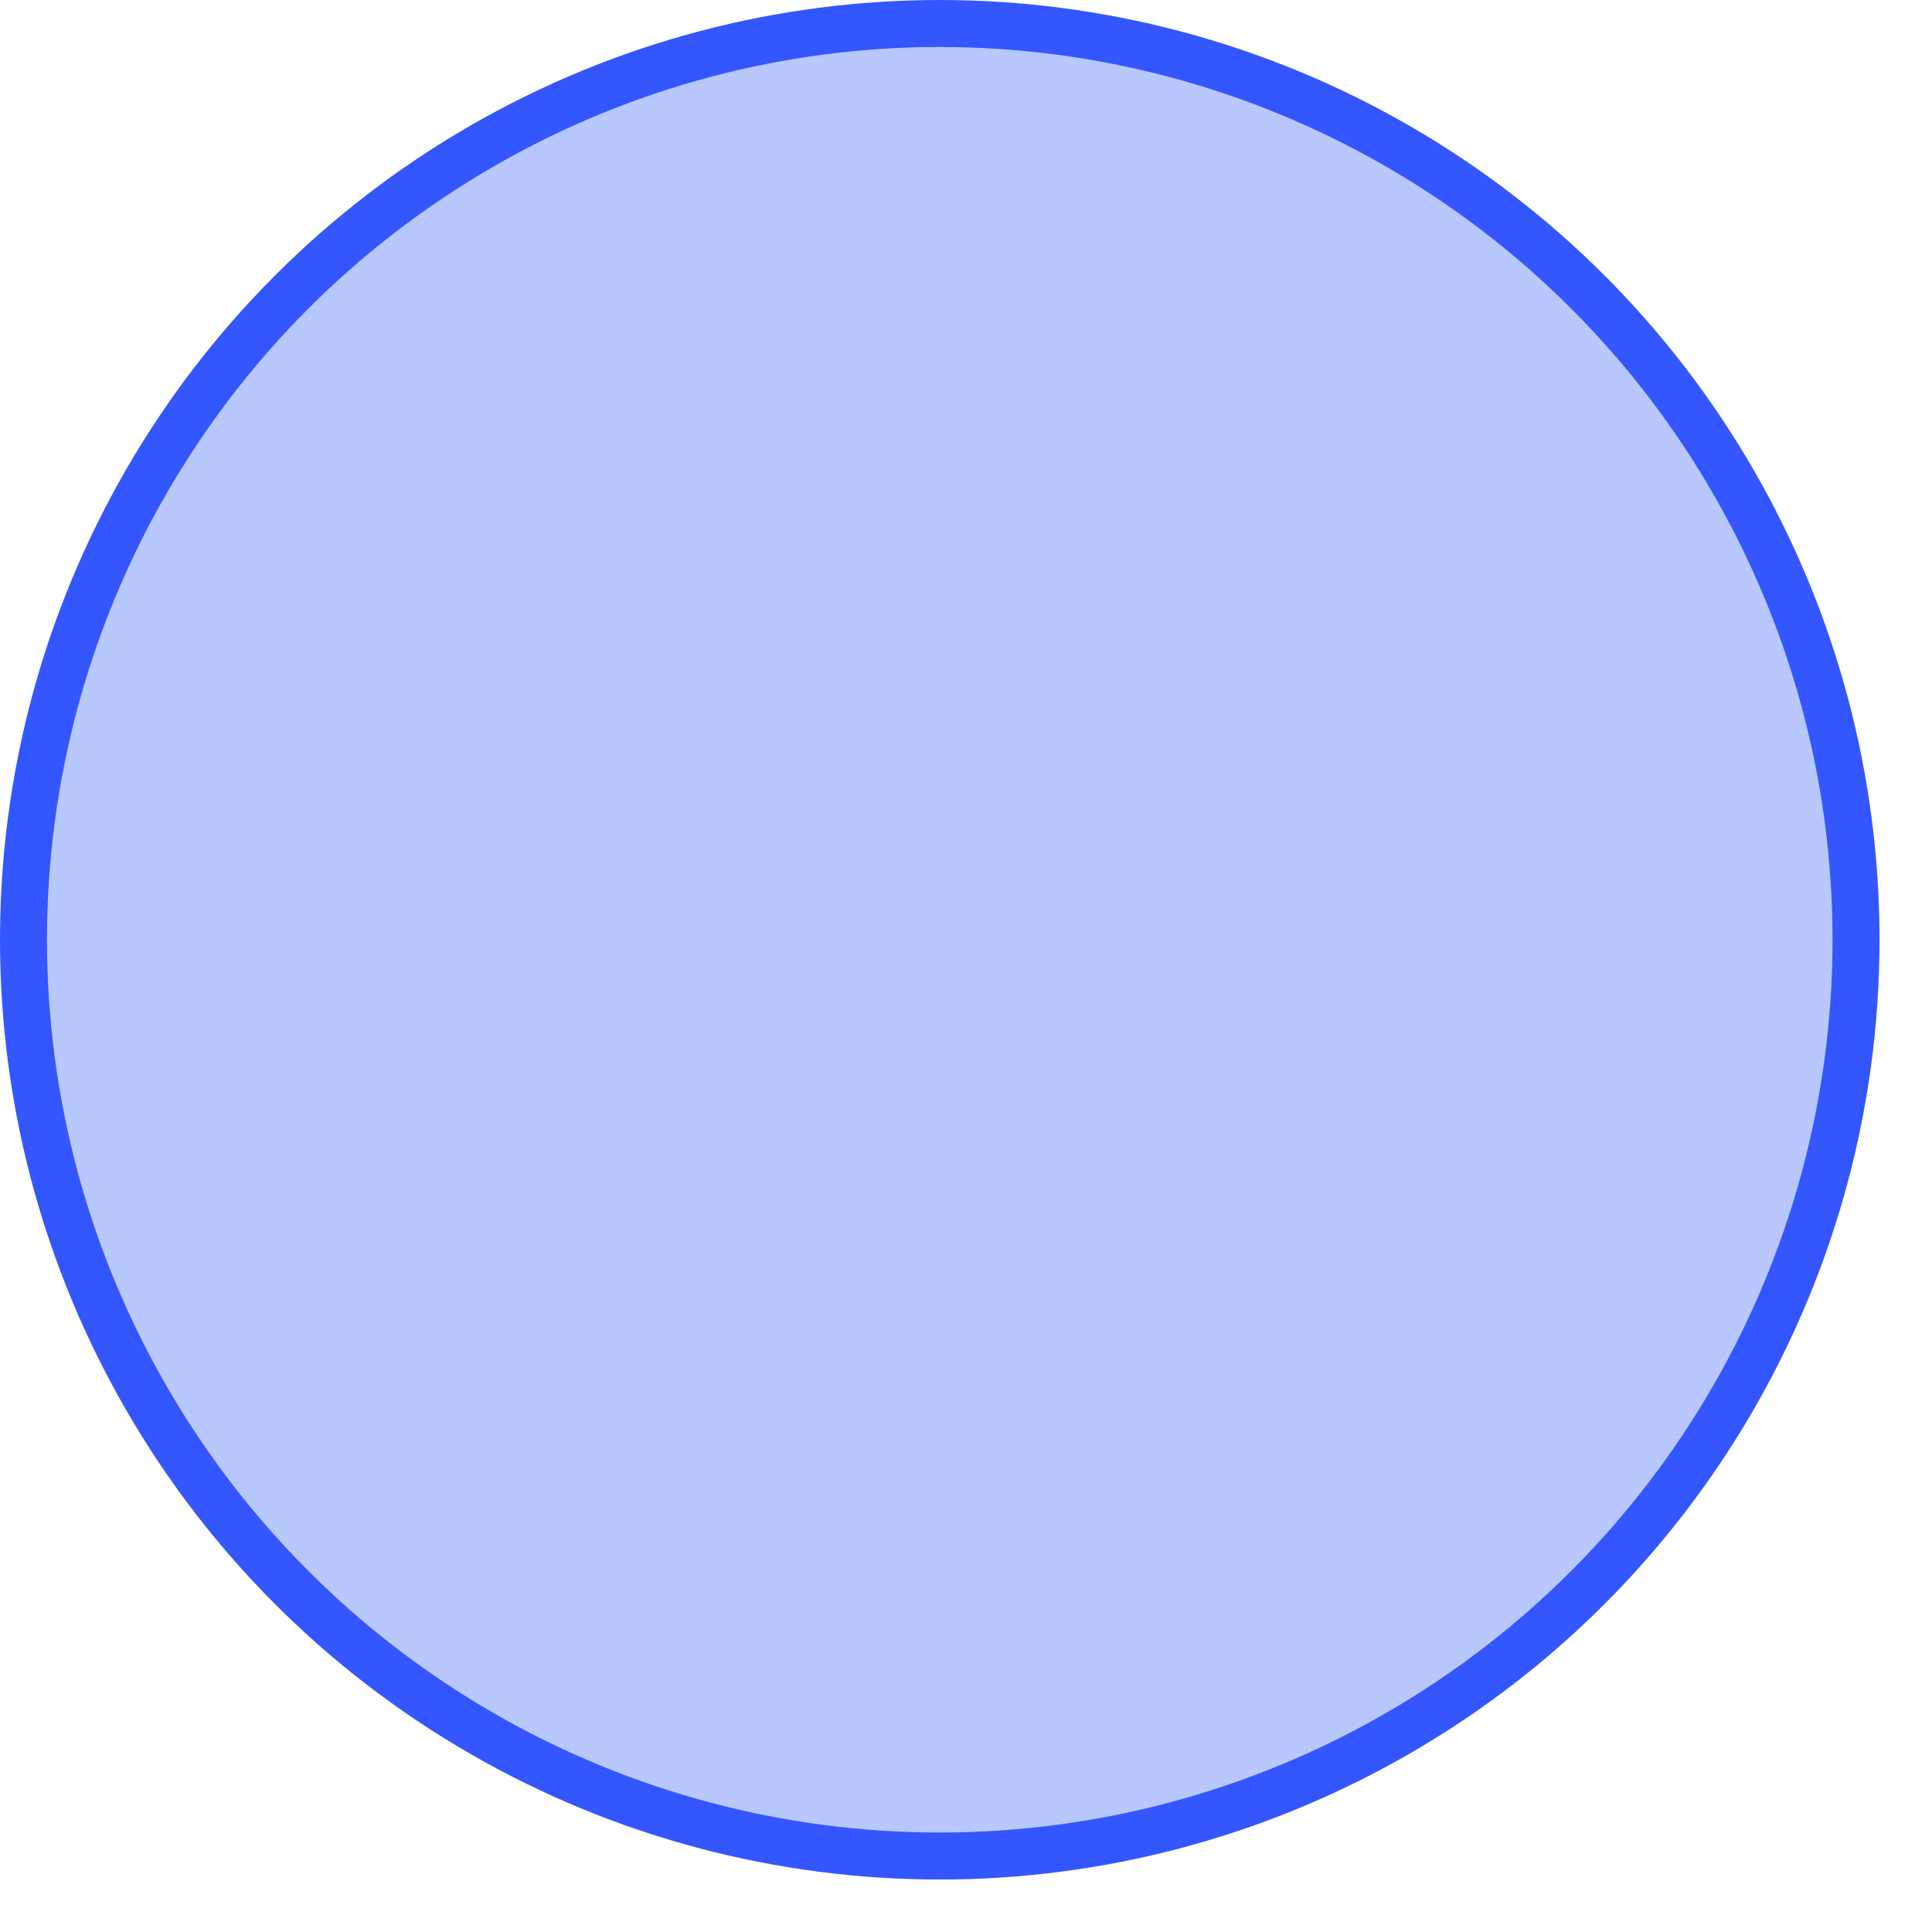 <?xml version="1.0" encoding="utf-8"?>
<svg xmlns="http://www.w3.org/2000/svg" fill="none" height="100%" overflow="visible" preserveAspectRatio="none" style="display: block;" viewBox="0 0 31 31" width="100%">
<circle cx="15.079" cy="15.079" fill="#003CFF" fill-opacity="0.28" id="Ellipse 142" r="14.702" stroke="#3456FF" stroke-width="0.754"/>
</svg>